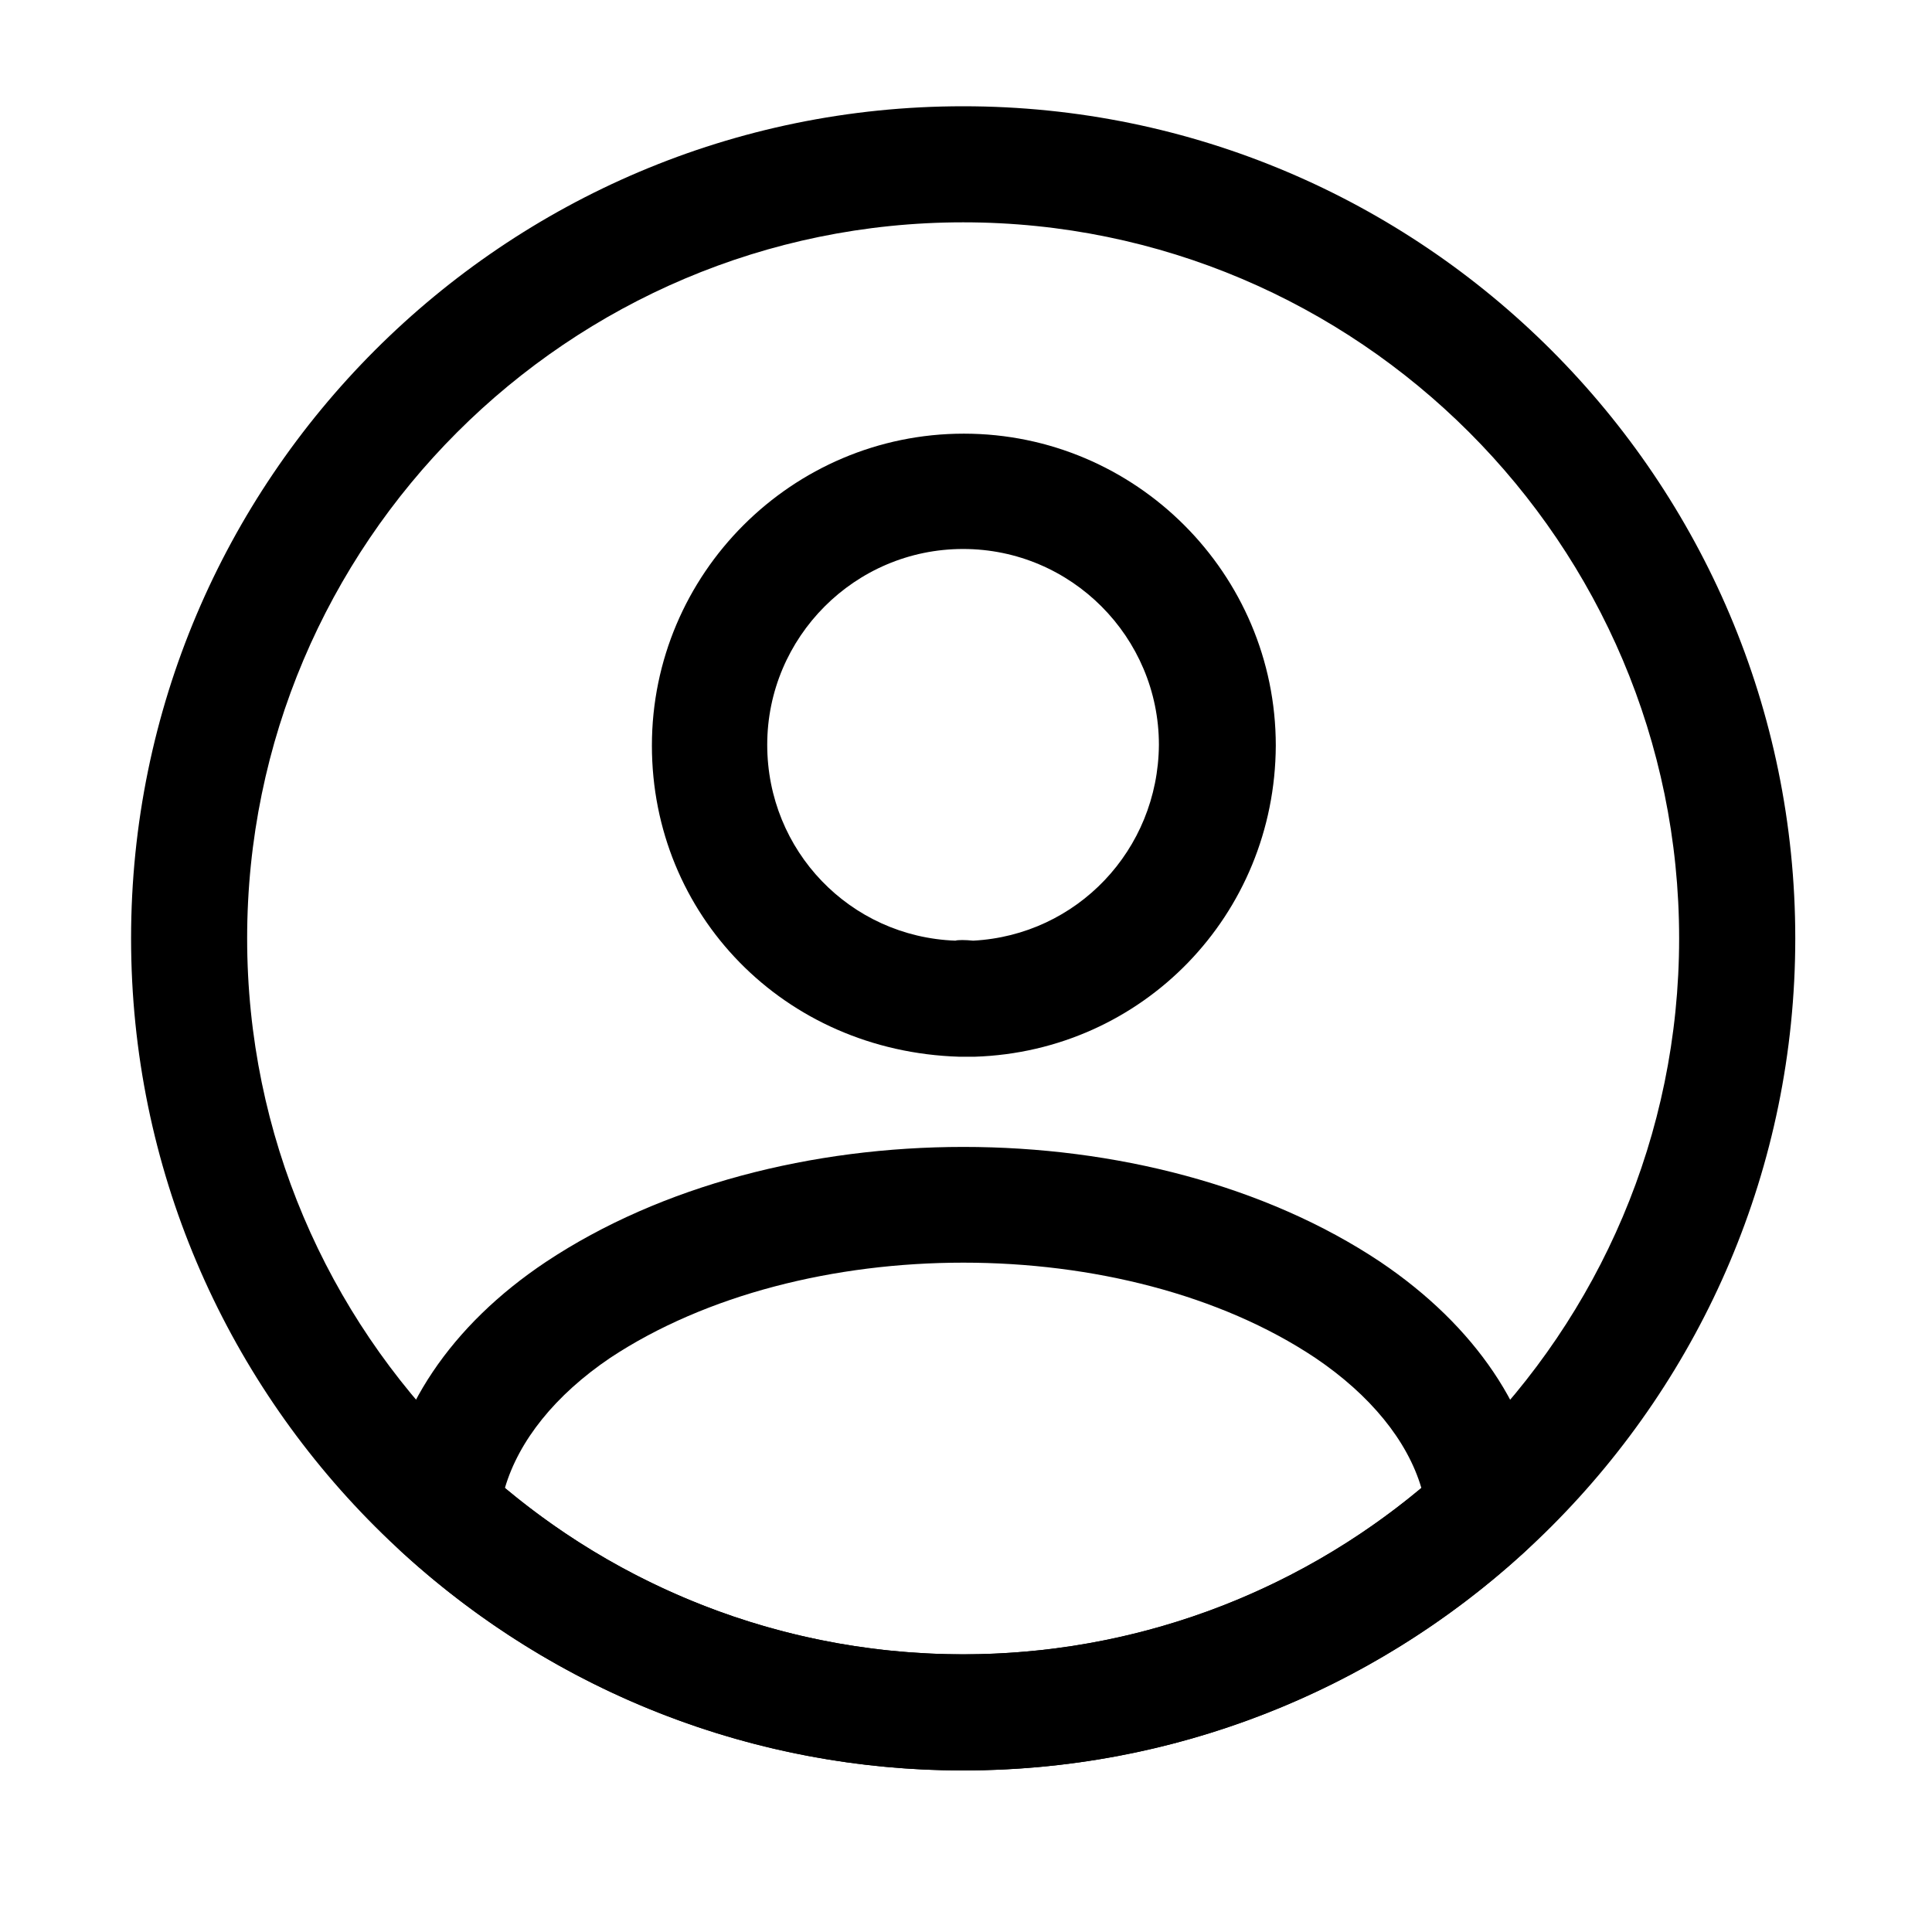 <svg width="26" height="26" viewBox="0 0 26 26" fill="none" xmlns="http://www.w3.org/2000/svg">
<path d="M13.086 14.221C13.065 14.221 13.034 14.221 13.013 14.221C12.982 14.221 12.94 14.221 12.909 14.221C10.544 14.148 8.773 12.305 8.773 10.034C8.773 7.721 10.659 5.836 12.971 5.836C15.284 5.836 17.169 7.721 17.169 10.034C17.159 12.315 15.378 14.148 13.117 14.221C13.096 14.221 13.096 14.221 13.086 14.221ZM12.961 7.388C11.503 7.388 10.325 8.576 10.325 10.023C10.325 11.45 11.44 12.607 12.857 12.659C12.888 12.648 12.992 12.648 13.096 12.659C14.492 12.586 15.586 11.44 15.596 10.023C15.596 8.576 14.419 7.388 12.961 7.388Z" fill="black"/>
<path d="M12.961 23.826C10.159 23.826 7.482 22.784 5.409 20.888C5.222 20.721 5.139 20.471 5.159 20.232C5.295 18.992 6.066 17.836 7.347 16.982C10.451 14.919 15.482 14.919 18.576 16.982C19.857 17.846 20.628 18.992 20.764 20.232C20.795 20.482 20.701 20.721 20.514 20.888C18.441 22.784 15.764 23.826 12.961 23.826ZM6.795 20.024C8.524 21.471 10.701 22.263 12.961 22.263C15.222 22.263 17.399 21.471 19.128 20.024C18.941 19.388 18.441 18.774 17.701 18.274C15.139 16.565 10.795 16.565 8.211 18.274C7.472 18.774 6.982 19.388 6.795 20.024Z" fill="black"/>
<path d="M12.962 23.826C6.785 23.826 1.764 18.805 1.764 12.628C1.764 6.451 6.785 1.43 12.962 1.43C19.139 1.43 24.16 6.451 24.16 12.628C24.16 18.805 19.139 23.826 12.962 23.826ZM12.962 2.992C7.649 2.992 3.326 7.315 3.326 12.628C3.326 17.94 7.649 22.263 12.962 22.263C18.274 22.263 22.597 17.94 22.597 12.628C22.597 7.315 18.274 2.992 12.962 2.992Z" fill="black"/>
</svg>
